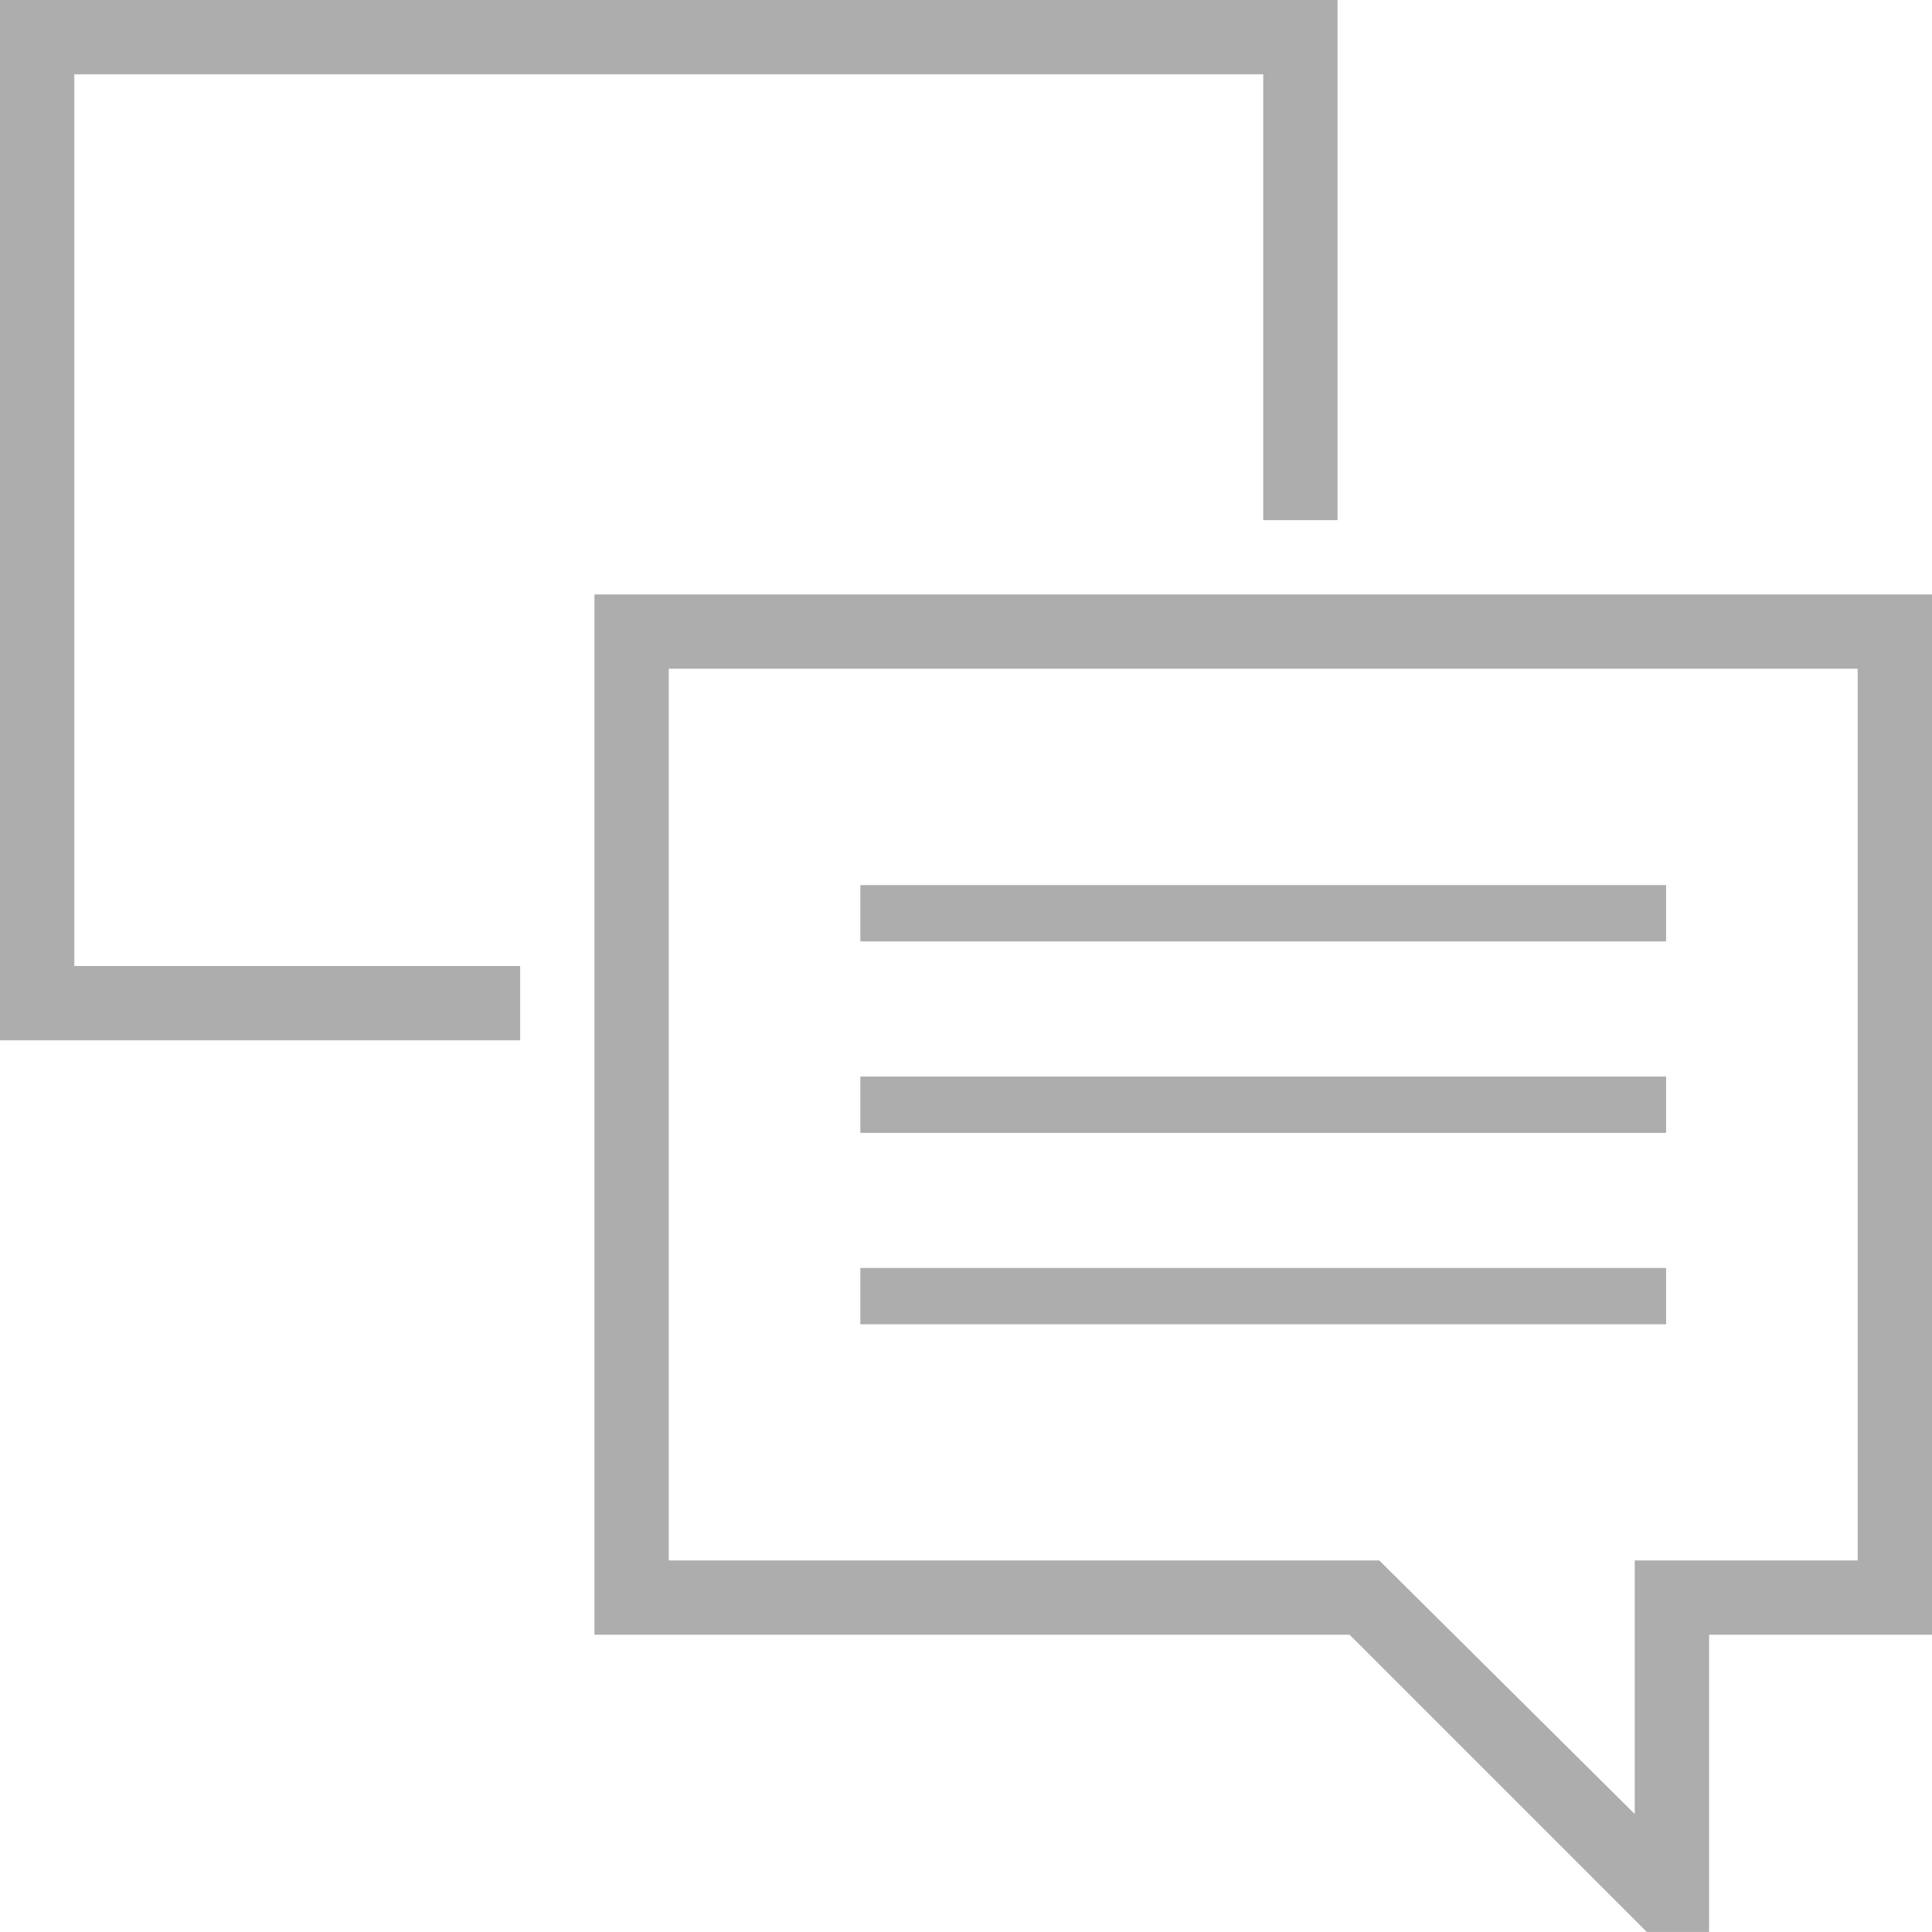 <svg xmlns="http://www.w3.org/2000/svg" xmlns:xlink="http://www.w3.org/1999/xlink" width="64" height="64" viewBox="0 0 64 64">
  <defs>
    <clipPath id="clip-path">
      <rect id="Rectangle_391" data-name="Rectangle 391" width="64" height="64" transform="translate(324 297)" fill="none"/>
    </clipPath>
  </defs>
  <g id="Mask_Group_40" data-name="Mask Group 40" transform="translate(-324 -297)" clip-path="url(#clip-path)">
    <g id="gravstein_endringer" data-name="gravstein endringer" transform="translate(324 297)">
      <path id="Path_130" data-name="Path 130" d="M2.462,2.462H41.846V17.231h2.462V0H0V34.462H17.231V32H2.462Z" fill="#adadad"/>
      <path id="Path_131" data-name="Path 131" d="M27.077,27.077V61.538H52.092l9.846,9.846H64V61.538h7.385V27.077Zm41.846,32H61.538v8.4l-8.462-8.4H29.538V29.538H68.923Z" transform="translate(-7.385 -7.385)" fill="#adadad"/>
      <rect id="Rectangle_395" data-name="Rectangle 395" width="26.692" height="1.866" transform="translate(28.5 29.32)" fill="#adadad"/>
      <rect id="Rectangle_396" data-name="Rectangle 396" width="26.692" height="1.866" transform="translate(28.5 35.662)" fill="#adadad"/>
      <rect id="Rectangle_397" data-name="Rectangle 397" width="26.692" height="1.866" transform="translate(28.5 42.002)" fill="#adadad"/>
    </g>
  </g>
</svg>
